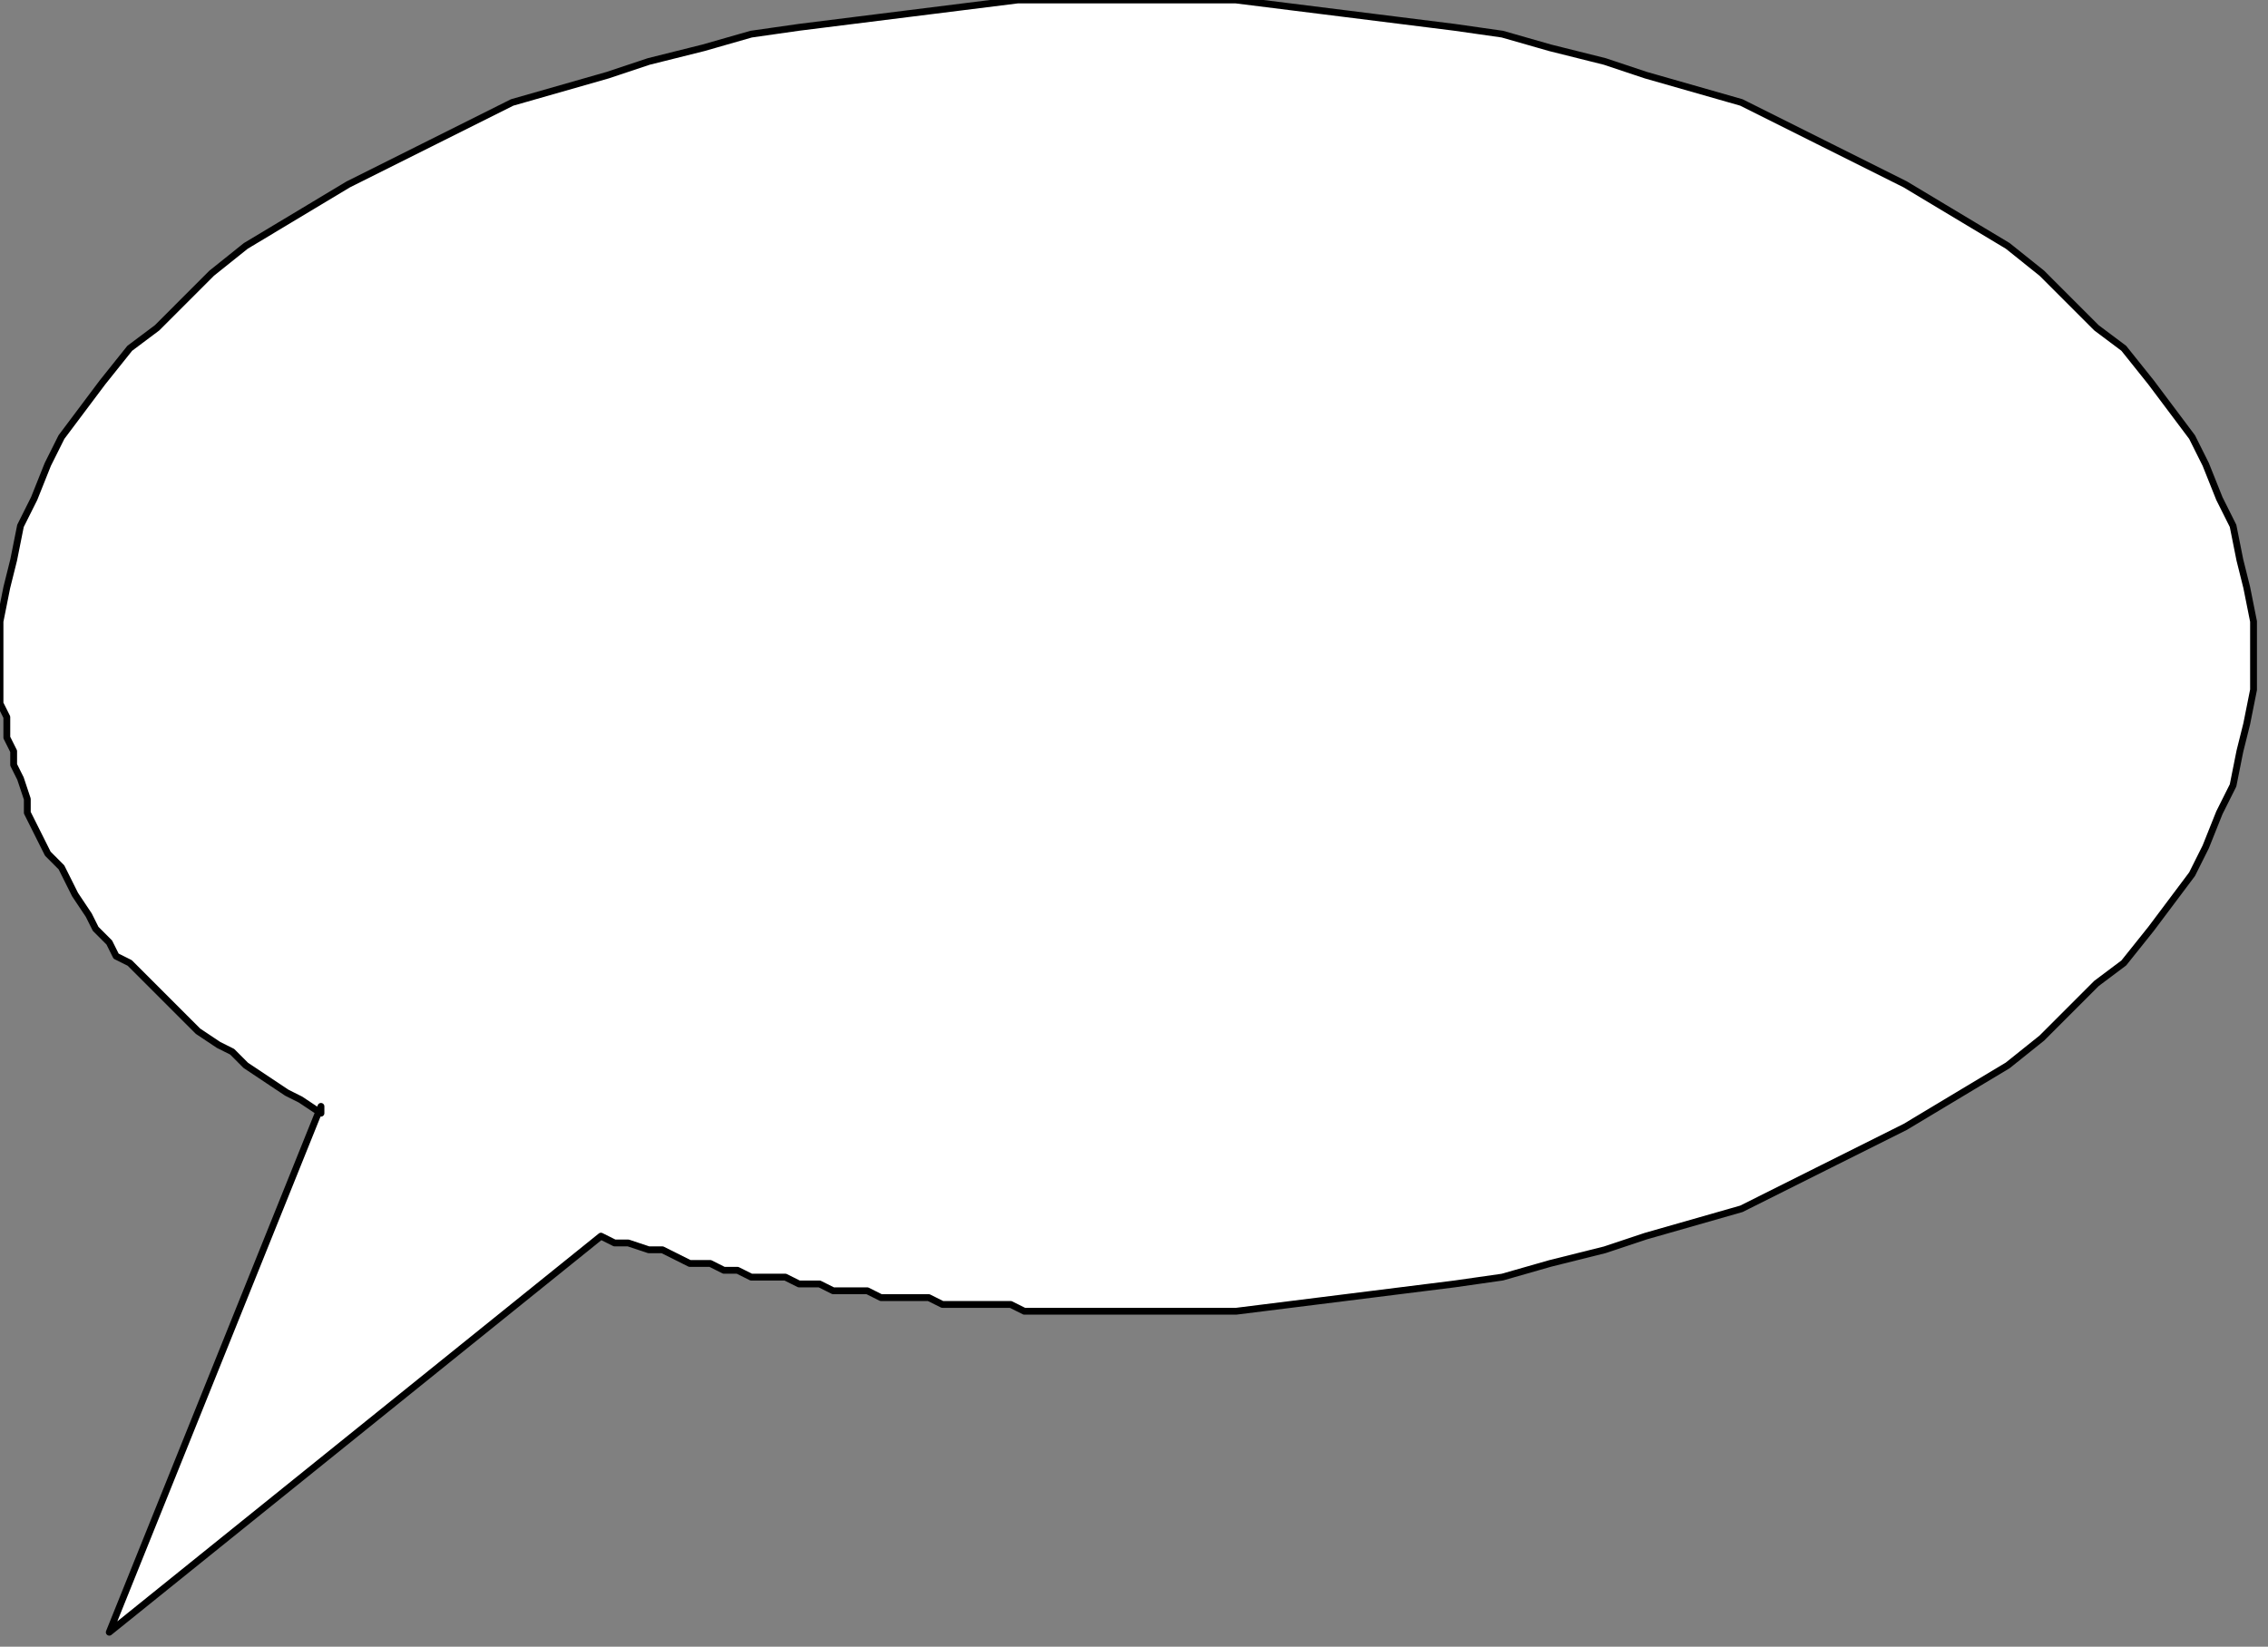 <?xml version="1.0" encoding="UTF-8" standalone="no"?>
<svg
   xmlns:dc="http://purl.org/dc/elements/1.1/"
   xmlns:cc="http://creativecommons.org/ns#"
   xmlns:rdf="http://www.w3.org/1999/02/22-rdf-syntax-ns#"
   xmlns:svg="http://www.w3.org/2000/svg"
   xmlns="http://www.w3.org/2000/svg"
   xmlns:sodipodi="http://sodipodi.sourceforge.net/DTD/sodipodi-0.dtd"
   xmlns:inkscape="http://www.inkscape.org/namespaces/inkscape"
   version="1.0"
   width="28.13mm"
   height="20.43mm"
   id="svg7"
   sodipodi:docname="BALLN016.WMF">
  <rect width="100%" height="100%" fill="#808080" stroke="none"/>
  <sodipodi:namedview
     pagecolor="#ffffff"
     bordercolor="#666666"
     borderopacity="1"
     objecttolerance="10"
     gridtolerance="10"
     guidetolerance="10"
     inkscape:pageopacity="0"
     inkscape:pageshadow="2"
     inkscape:window-width="640"
     inkscape:window-height="480"
     id="namedview9" />
  <defs
     id="defs3">
    <pattern
       id="WMFhbasepattern"
       patternUnits="userSpaceOnUse"
       width="6"
       height="6"
       x="0"
       y="0" />
  </defs>
  <path
     style="fill:#ffffff;fill-rule:evenodd;fill-opacity:1;stroke:#000000;stroke-width:0.32px;stroke-linecap:round;stroke-linejoin:round;stroke-miterlimit:4;stroke-dasharray:none;stroke-opacity:1;"
     d="  M 28.171,57.964   L 28.811,58.284   L 29.451,58.284   L 30.412,58.604   L 31.052,58.604   L 32.332,59.244   L 33.293,59.244   L 33.933,59.565   L 34.573,59.565   L 35.213,59.885   L 36.814,59.885   L 37.454,60.205   L 38.415,60.205   L 39.055,60.525   L 40.655,60.525   L 41.296,60.846   L 43.537,60.846   L 44.177,61.166   L 47.378,61.166   L 48.018,61.486   L 57.942,61.486   L 63.064,60.846   L 68.186,60.205   L 70.427,59.885   L 72.668,59.244   L 75.229,58.604   L 77.149,57.964   L 81.631,56.683   L 85.472,54.761   L 89.314,52.84   L 92.515,50.918   L 94.116,49.958   L 95.716,48.677   L 98.277,46.115   L 99.558,45.154   L 100.838,43.553   L 102.759,40.991   L 103.399,39.71   L 104.039,38.109   L 104.68,36.828   L 105,35.226   L 105.32,33.945   L 105.64,32.344   L 105.64,29.142   L 105.32,27.541   L 105,26.26   L 104.68,24.659   L 104.039,23.378   L 103.399,21.776   L 102.759,20.495   L 100.838,17.933   L 99.558,16.332   L 98.277,15.372   L 95.716,12.81   L 94.116,11.529   L 90.914,9.607   L 89.314,8.646   L 85.472,6.725   L 81.631,4.804   L 77.149,3.523   L 75.229,2.882   L 72.668,2.242   L 70.427,1.601   L 68.186,1.281   L 63.064,0.64   L 57.942,0   L 47.698,0   L 42.576,0.64   L 37.454,1.281   L 35.213,1.601   L 32.973,2.242   L 30.412,2.882   L 28.491,3.523   L 24.009,4.804   L 20.168,6.725   L 16.326,8.646   L 13.125,10.568   L 11.524,11.529   L 9.924,12.81   L 7.363,15.372   L 6.082,16.332   L 4.802,17.933   L 2.881,20.495   L 2.241,21.776   L 1.601,23.378   L 0.96,24.659   L 0.64,26.26   L 0.32,27.541   L 0,29.142   L 0,32.985   L 0.32,33.625   L 0.32,34.586   L 0.64,35.226   L 0.64,35.867   L 0.96,36.507   L 1.28,37.468   L 1.28,38.109   L 1.921,39.39   L 2.241,40.03   L 2.881,40.671   L 3.521,41.952   L 4.162,42.912   L 4.482,43.553   L 5.122,44.193   L 5.442,44.834   L 6.082,45.154   L 7.363,46.435   L 8.643,47.716   L 9.284,48.356   L 10.244,48.997   L 10.884,49.317   L 11.524,49.958   L 13.445,51.238   L 14.085,51.559   L 15.046,52.199   L 15.046,51.879   L 5.122,76.537   L 28.171,57.964  z "
     id="path5" />
</svg>
